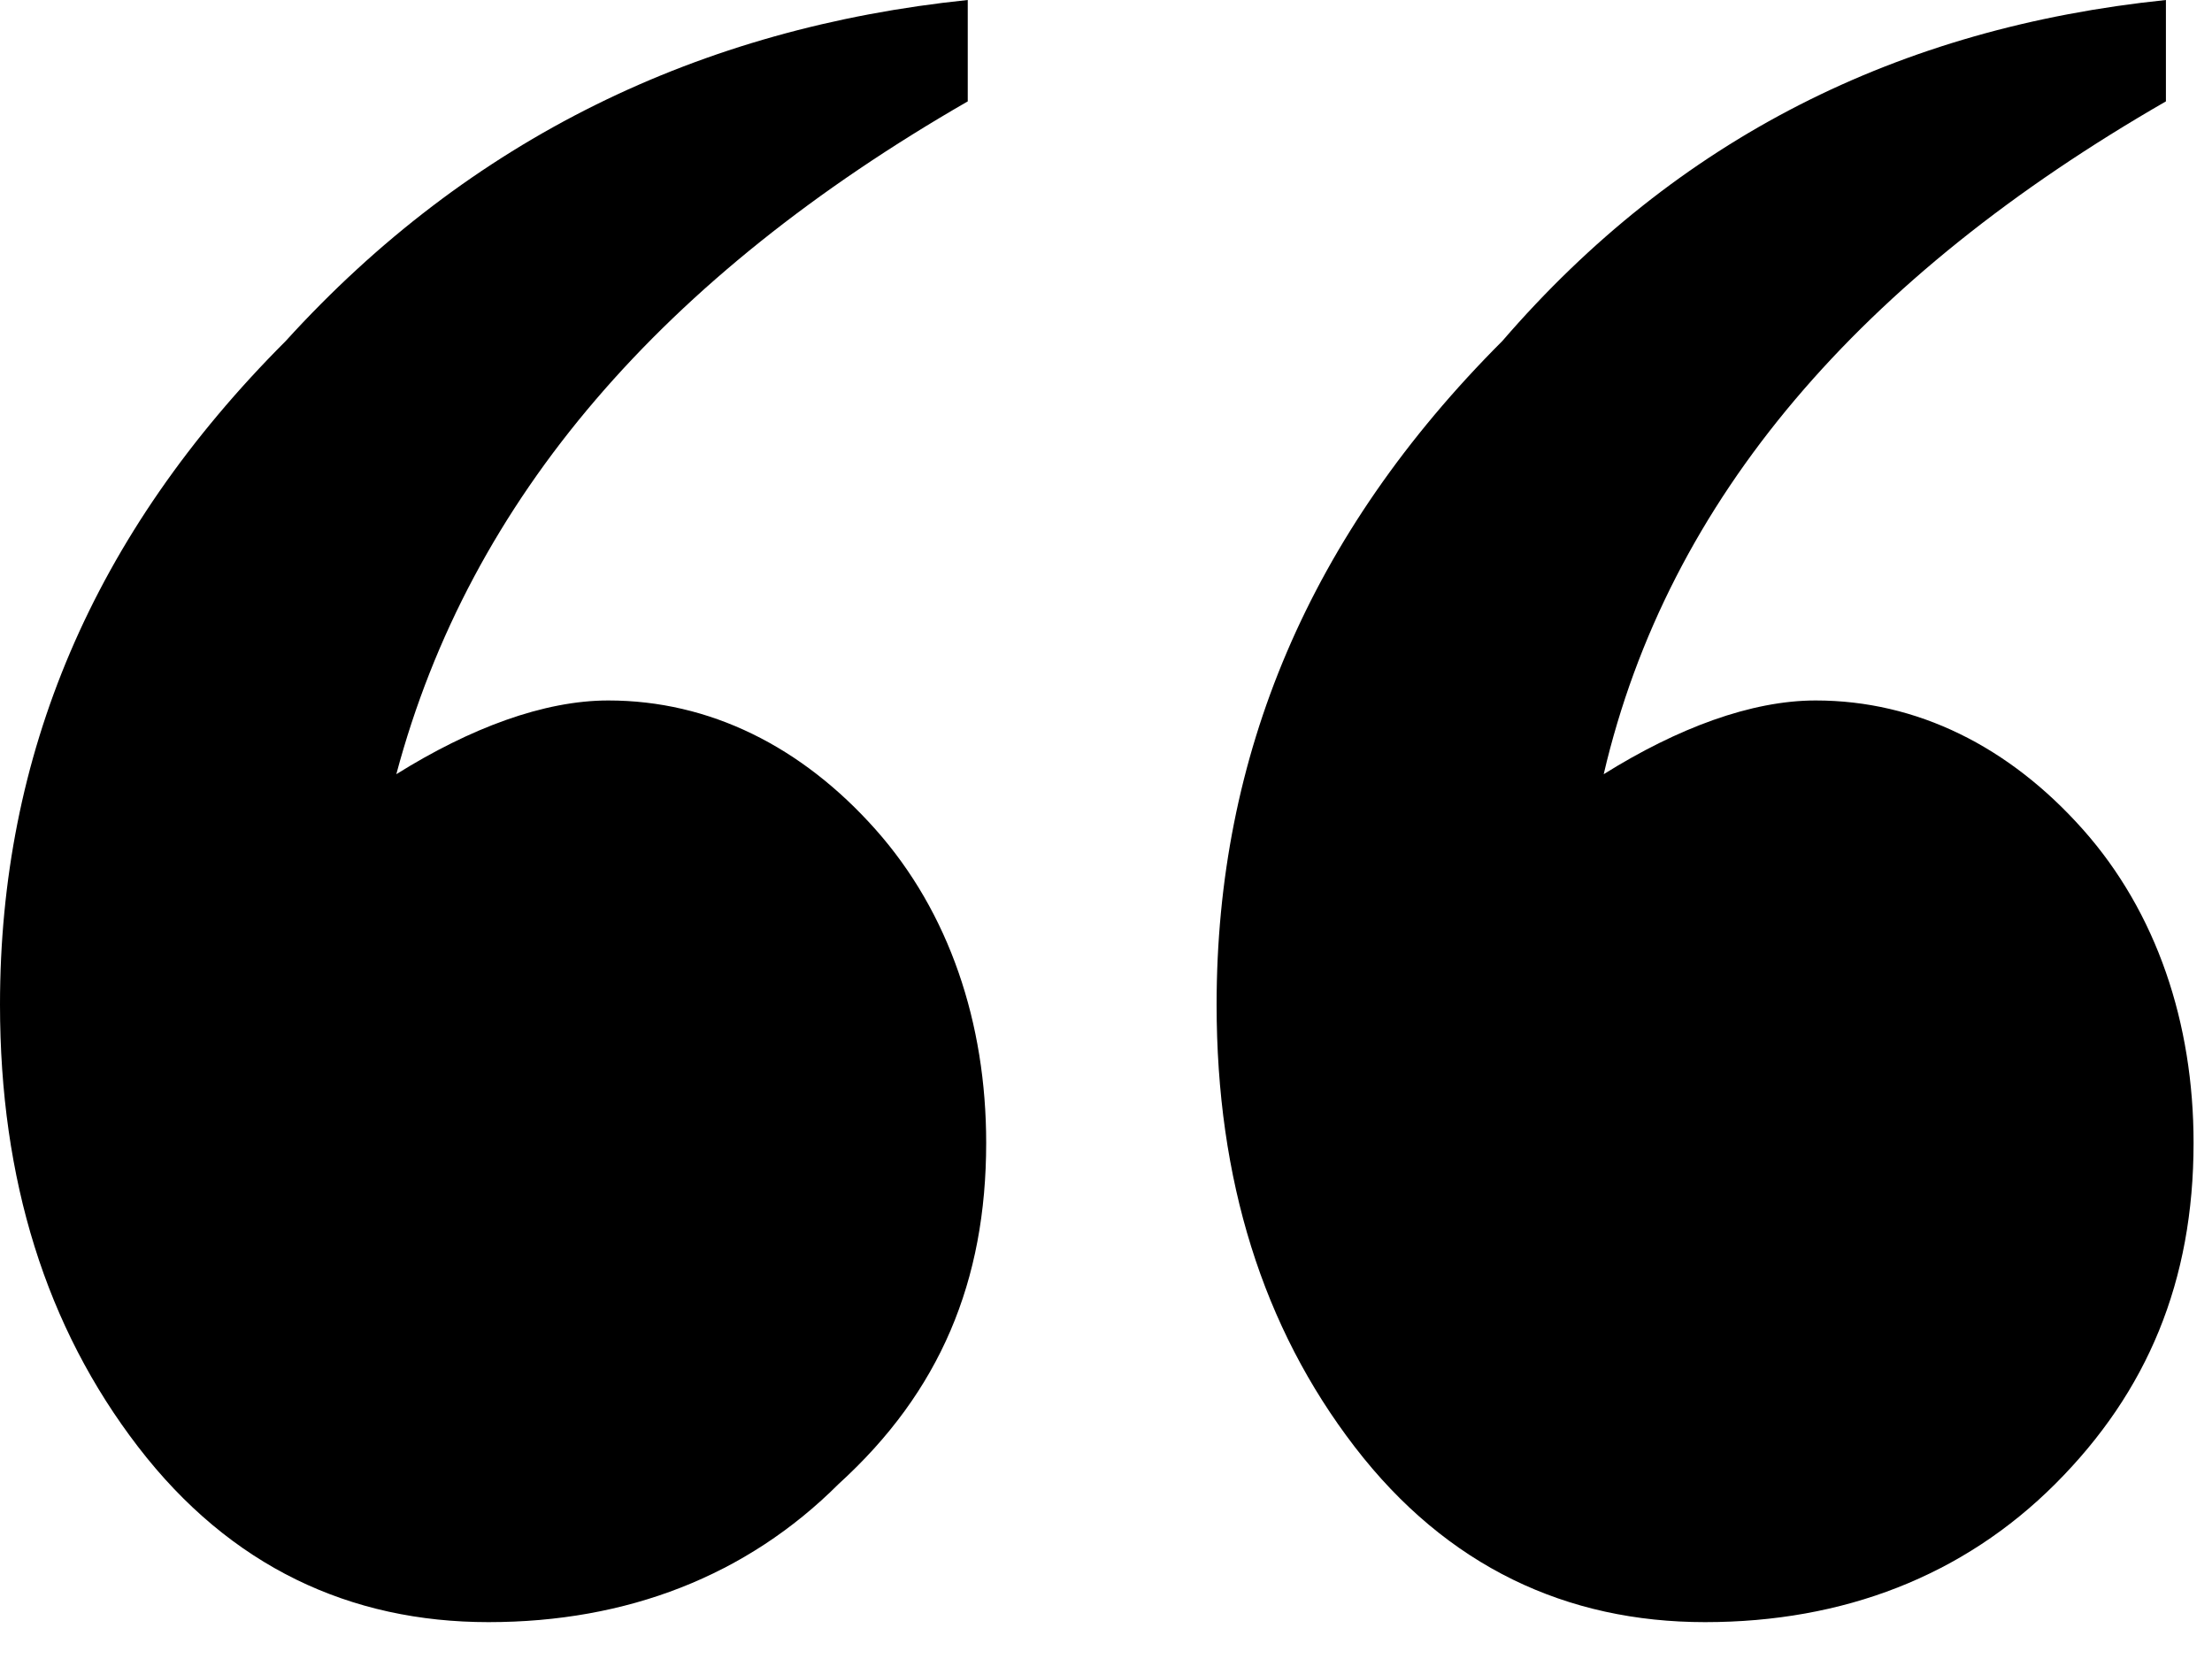 <svg width="24" height="18" viewBox="0 0 24 18" fill="none" xmlns="http://www.w3.org/2000/svg">
<path d="M10.5 0V1.1C7.2 3 5.1 5.4 4.3 8.4C5.1 7.9 5.9 7.6 6.6 7.6C7.7 7.6 8.7 8.1 9.5 9C10.3 9.9 10.7 11.1 10.7 12.4C10.7 13.9 10.2 15.1 9.1 16.1C8.1 17.1 6.8 17.6 5.3 17.6C3.8 17.6 2.5 17 1.5 15.7C0.5 14.4 0 12.8 0 10.9C0 8.2 1 5.8 3.1 3.7C5.1 1.5 7.6 0.3 10.5 0ZM23.5 0V1.1C20.2 3 18.1 5.4 17.4 8.4C18.2 7.9 19 7.6 19.7 7.6C20.8 7.6 21.8 8.1 22.6 9C23.4 9.9 23.8 11.1 23.8 12.4C23.8 13.9 23.3 15.1 22.3 16.1C21.3 17.1 20 17.6 18.5 17.6C17 17.6 15.7 17 14.7 15.7C13.7 14.4 13.2 12.8 13.2 10.9C13.2 8.2 14.2 5.8 16.3 3.7C18.2 1.5 20.6 0.3 23.5 0Z" fill="black"/>
</svg>
